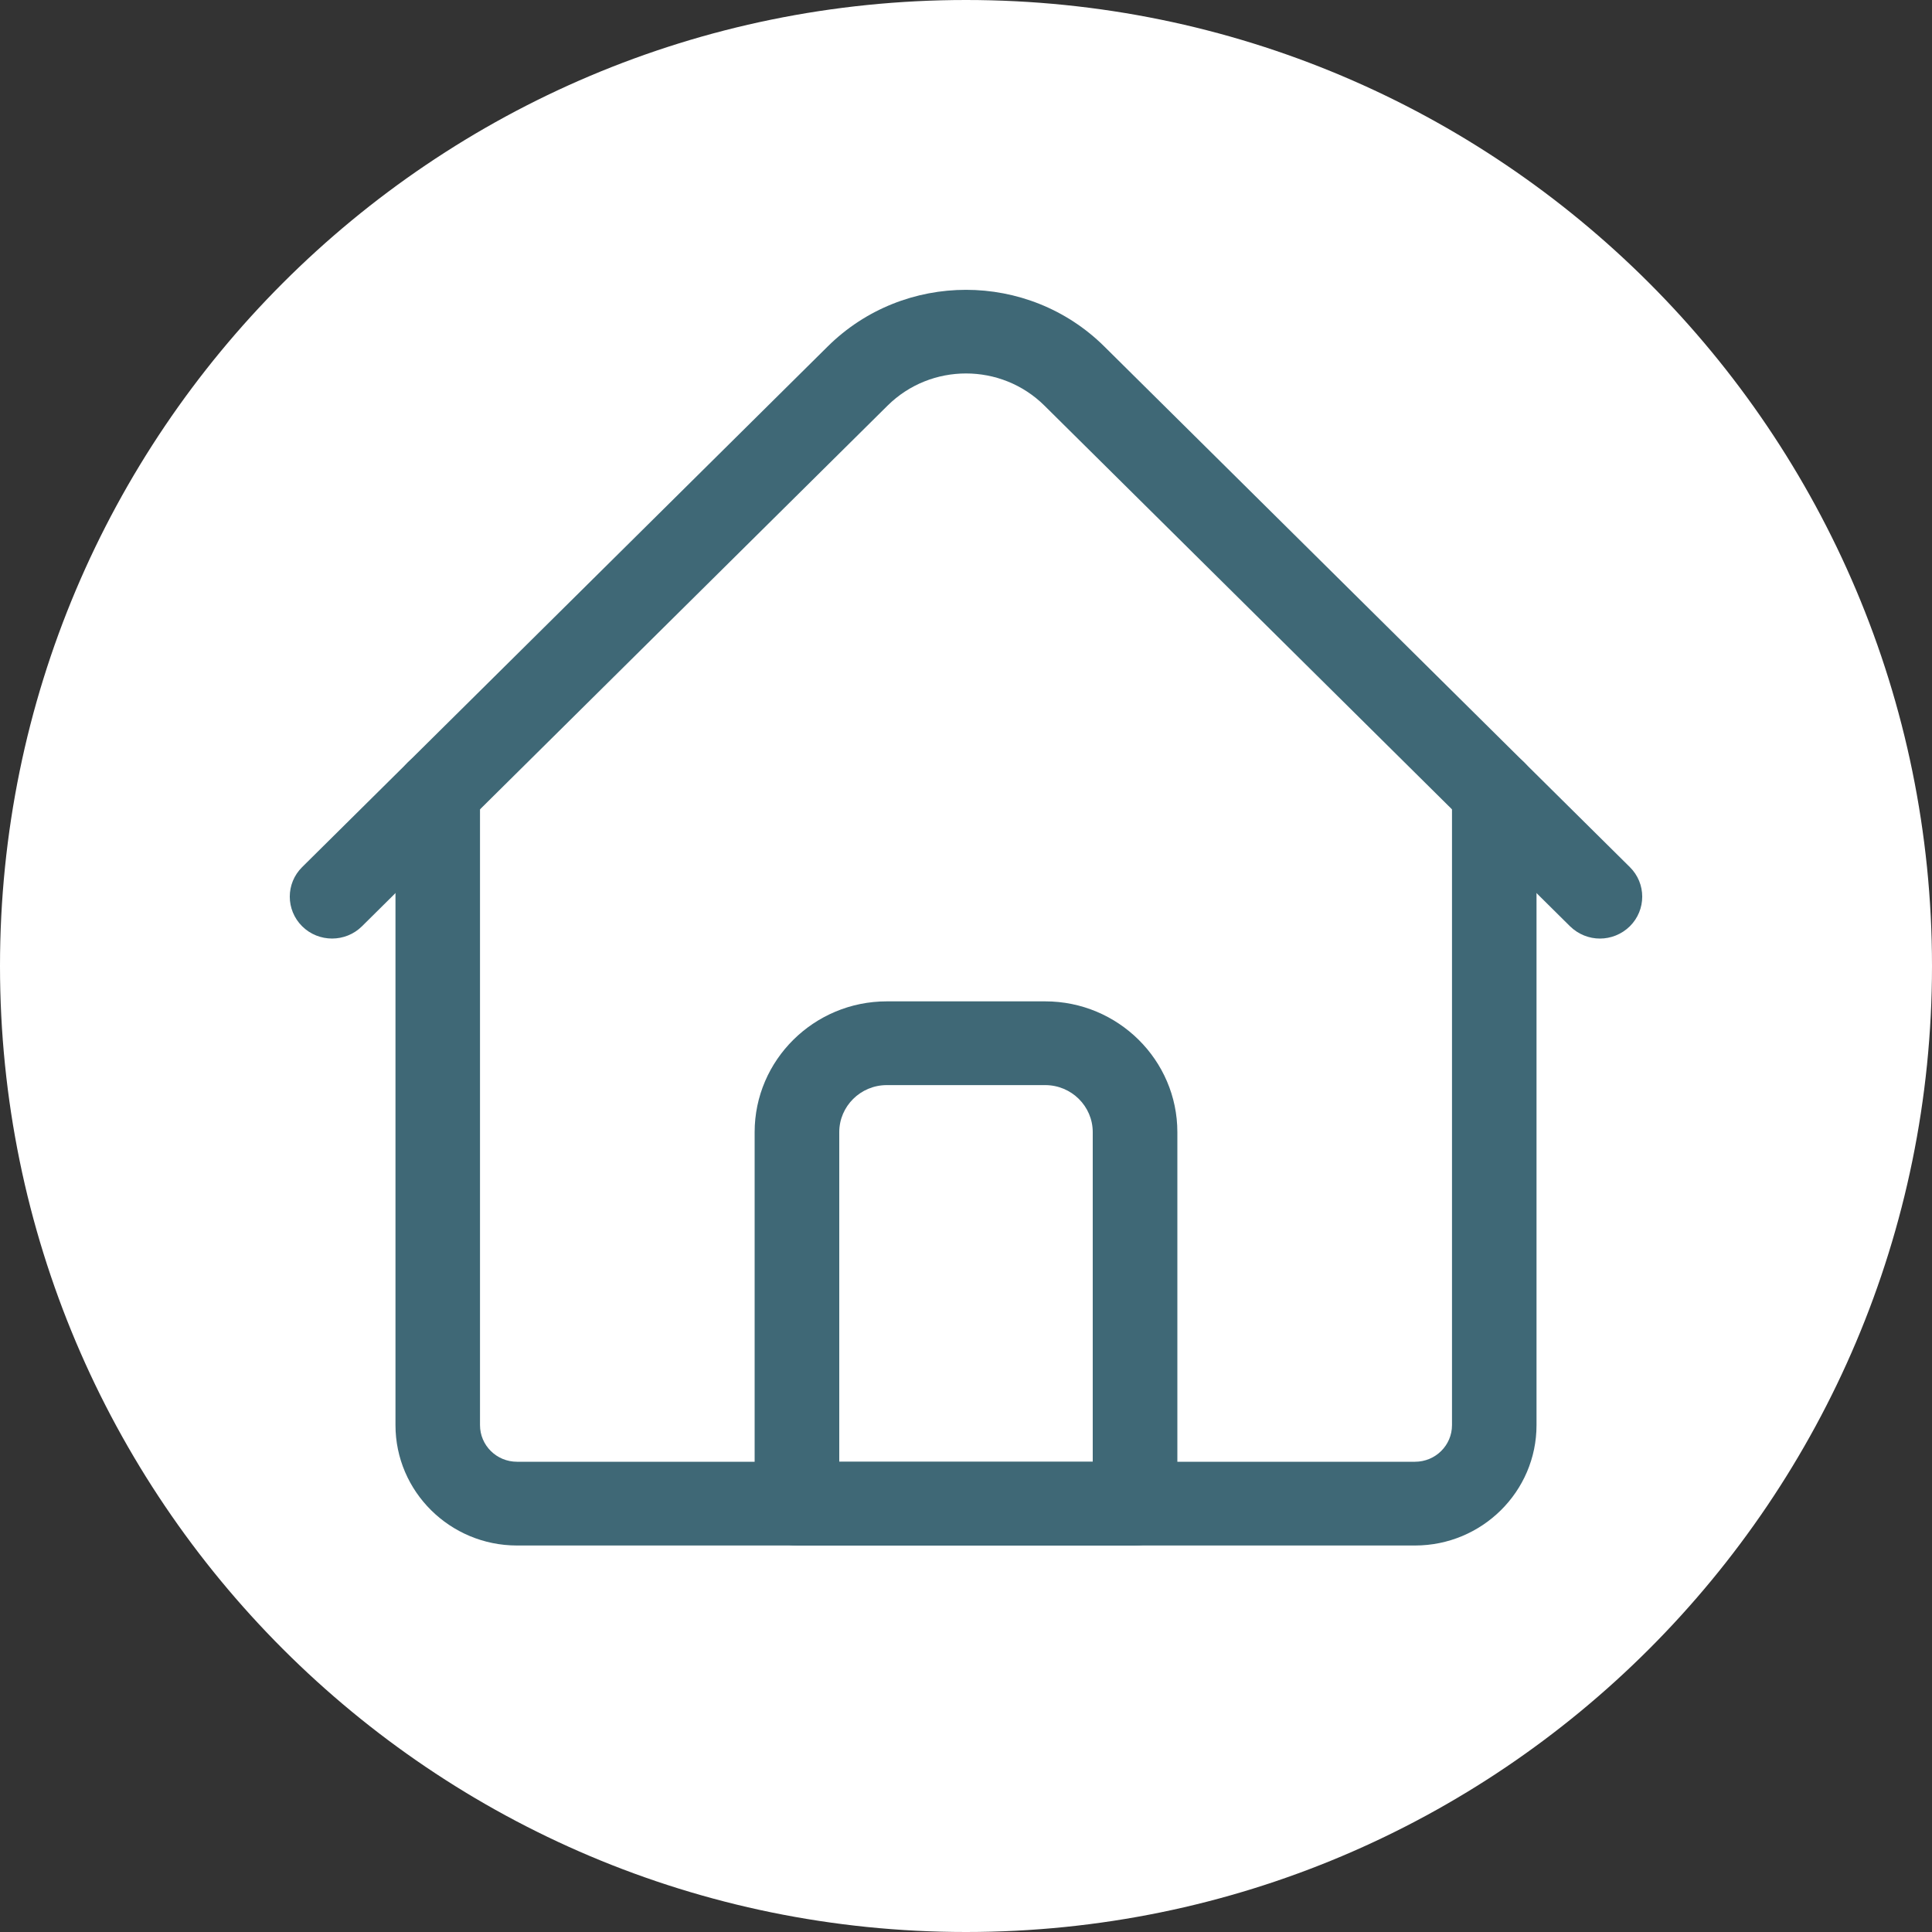<?xml version="1.0" encoding="UTF-8"?> <svg xmlns="http://www.w3.org/2000/svg" width="20" height="20" viewBox="0 0 20 20" fill="none"><rect x="0" y="0" width="20" height="20" fill="#333333" stroke="none"/> <g clip-path="url(#clip0_0_154)"> <path d="M10 20C15.523 20 20 15.523 20 10C20 4.477 15.523 0 10 0C4.477 0 0 4.477 0 10C0 15.523 4.477 20 10 20Z" fill="white"></path> <path d="M14.648 15.999H5.352C4.658 15.999 4.094 15.44 4.094 14.753V8.198C4.094 7.959 4.29 7.765 4.531 7.765C4.773 7.765 4.969 7.959 4.969 8.198V14.753C4.969 14.962 5.14 15.132 5.352 15.132H14.648C14.86 15.132 15.031 14.962 15.031 14.753V8.198C15.031 7.959 15.227 7.765 15.469 7.765C15.71 7.765 15.906 7.959 15.906 8.198V14.753C15.906 15.44 15.342 15.999 14.648 15.999Z" fill="#3F6876"></path> <path d="M16.562 9.716C16.451 9.716 16.339 9.673 16.253 9.589L10.812 4.199C10.364 3.755 9.636 3.755 9.188 4.199L3.747 9.589C3.576 9.758 3.299 9.758 3.128 9.589C2.957 9.419 2.957 9.145 3.128 8.976L8.569 3.586C9.358 2.805 10.642 2.805 11.431 3.586L16.872 8.976C17.043 9.145 17.043 9.419 16.872 9.589C16.786 9.673 16.674 9.716 16.562 9.716Z" fill="#3F6876"></path> <path d="M11.75 16H8.25C8.008 16 7.812 15.806 7.812 15.567V11.72C7.812 10.974 8.426 10.366 9.18 10.366H10.82C11.574 10.366 12.188 10.974 12.188 11.72V15.567C12.188 15.806 11.992 16 11.75 16ZM8.688 15.133H11.312V11.72C11.312 11.452 11.092 11.233 10.82 11.233H9.18C8.908 11.233 8.688 11.452 8.688 11.72V15.133Z" fill="#3F6876"></path> </g> <defs> <clipPath id="clip0_0_154"> <rect width="20" height="20" fill="white"></rect> </clipPath> </defs> </svg> 